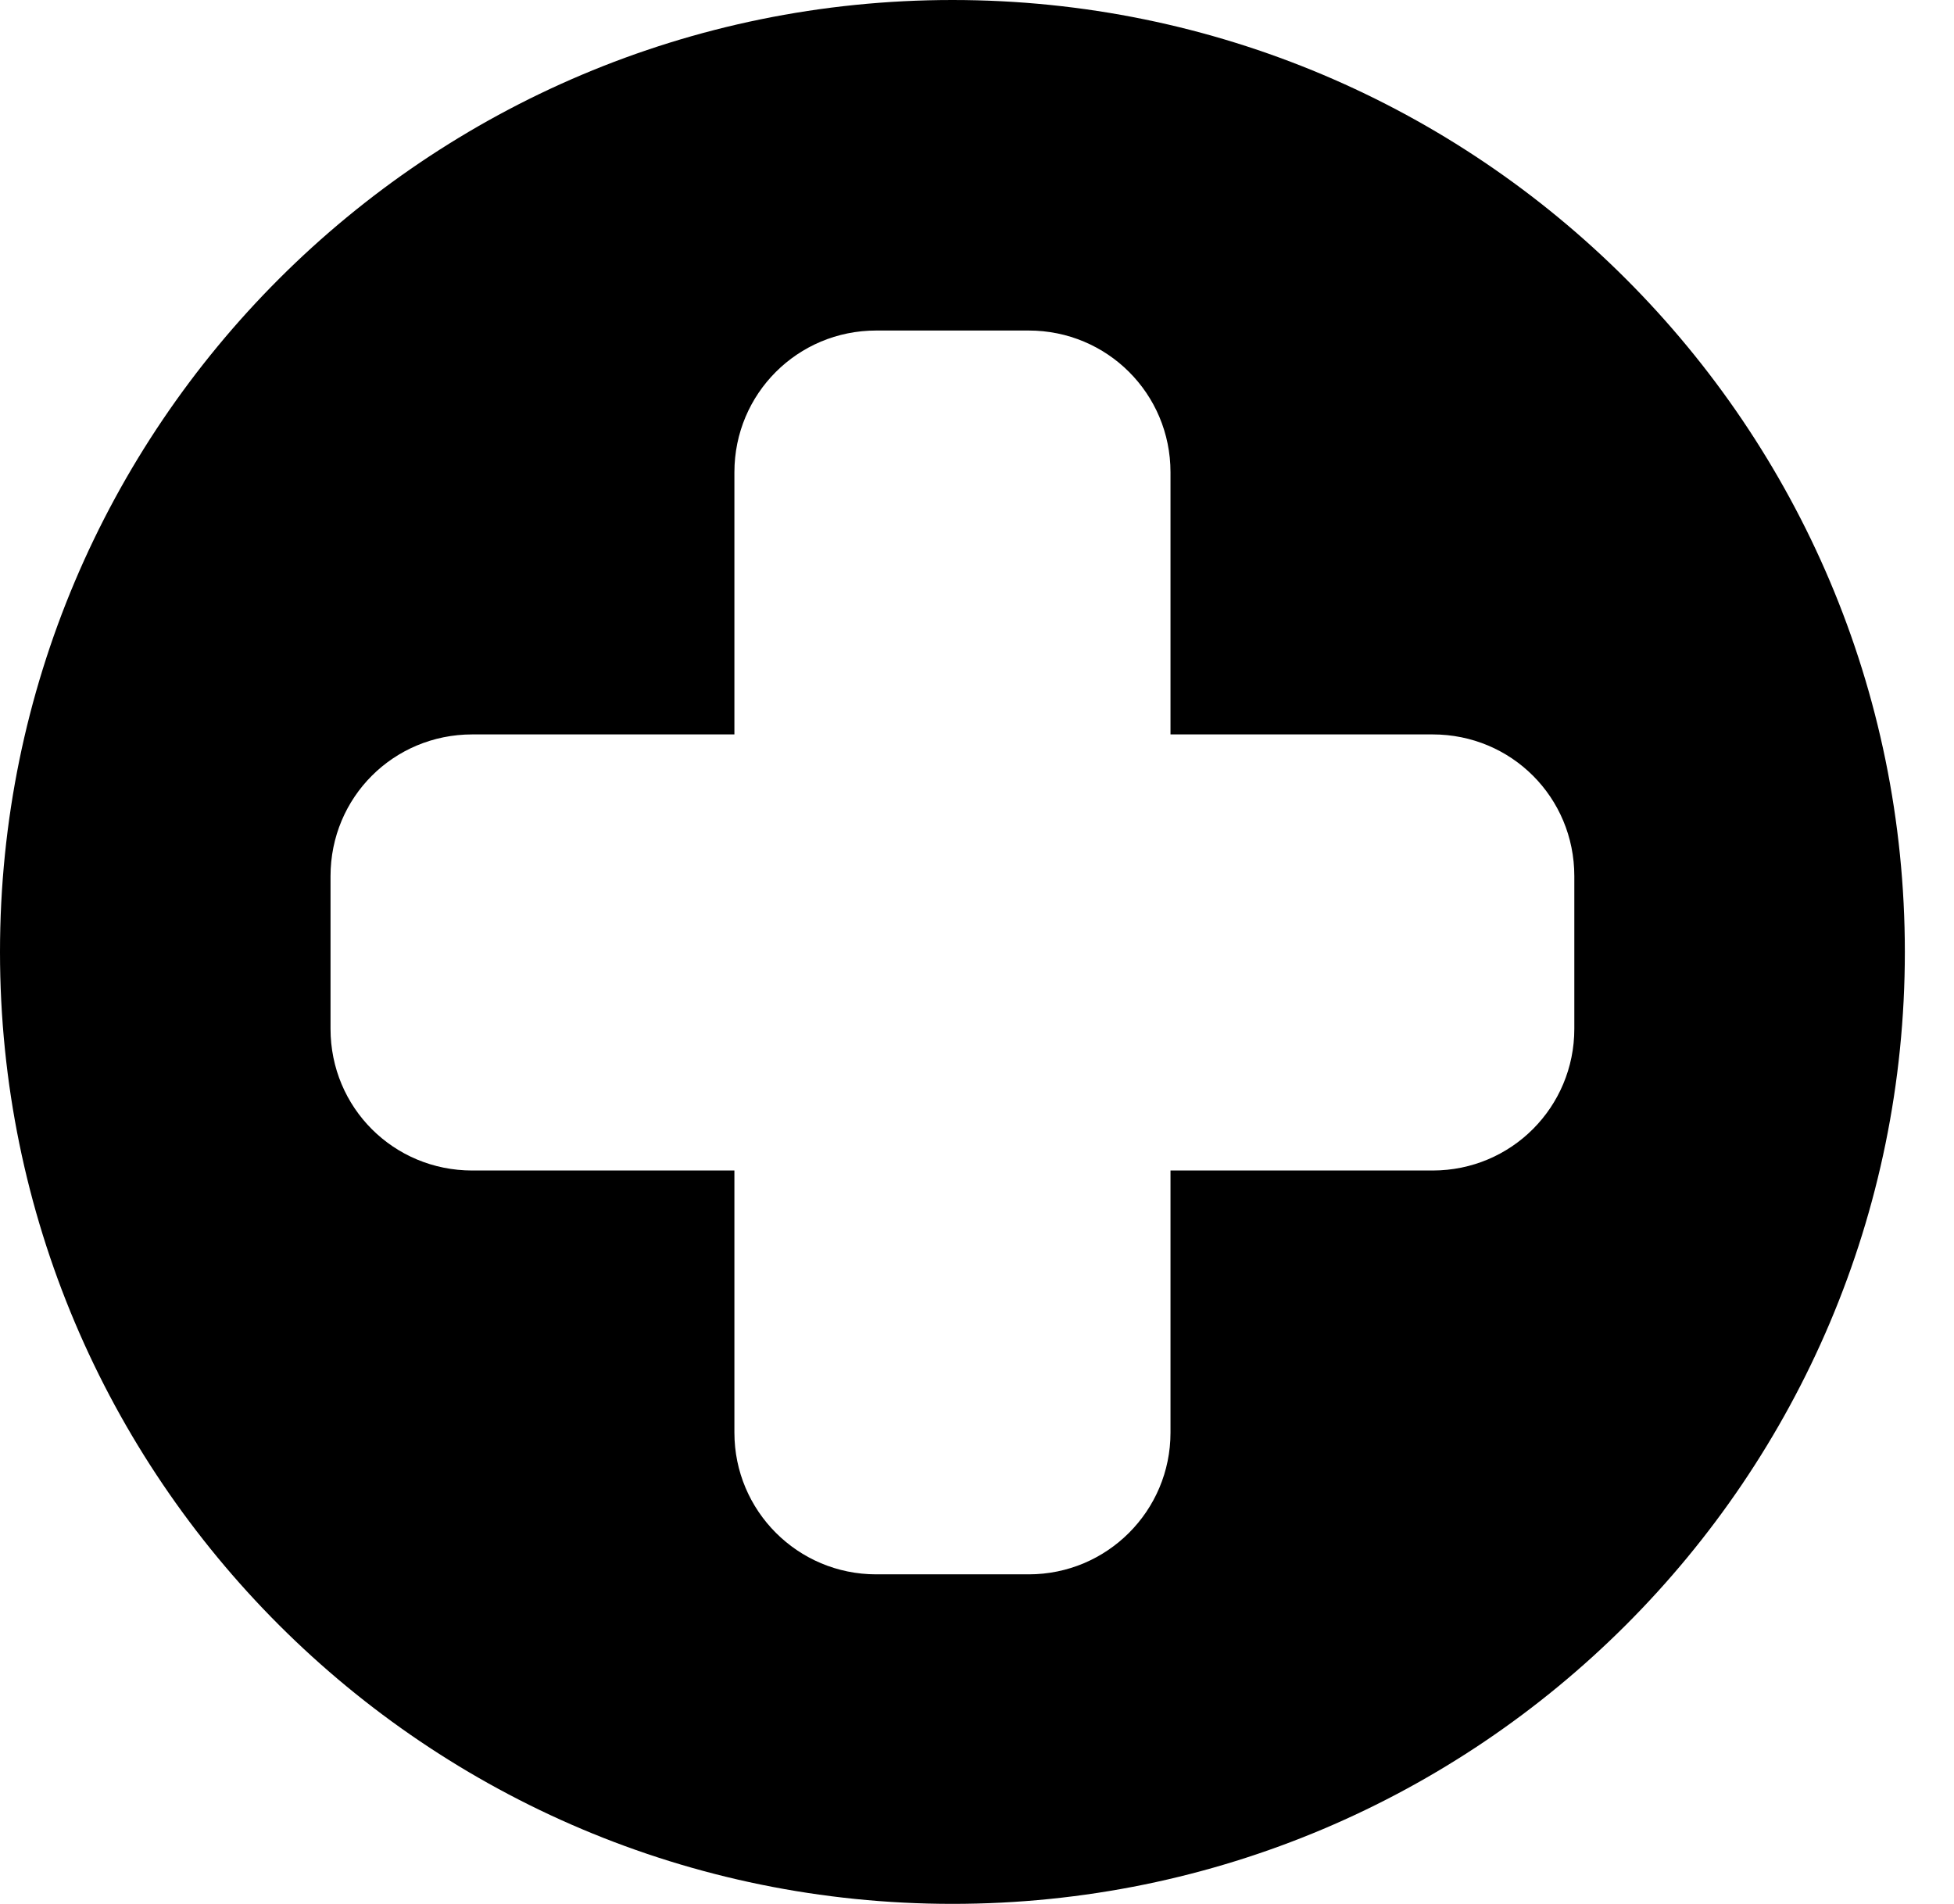 <svg width="39" height="38" viewBox="0 0 39 38" fill="none" xmlns="http://www.w3.org/2000/svg">
<path fill-rule="evenodd" clip-rule="evenodd" d="M19.01 0C8.516 0 0 8.506 0 19C0 29.494 8.516 37.999 19.01 37.999C29.504 37.999 38.019 29.494 38.019 19C38.019 8.506 29.504 0 19.01 0ZM17.487 6.597H20.533C22.096 6.597 23.362 7.854 23.362 9.426V14.658H28.594C30.166 14.658 31.422 15.914 31.422 17.487V20.533C31.422 22.096 30.166 23.362 28.594 23.362H23.362V28.594C23.362 30.156 22.096 31.422 20.533 31.422H17.487C15.924 31.422 14.658 30.156 14.658 28.594V23.362H9.426C7.854 23.362 6.597 22.106 6.597 20.533V17.487C6.597 15.914 7.854 14.658 9.426 14.658H14.658V9.426C14.658 7.854 15.924 6.597 17.487 6.597Z" fill="black"/>
</svg>
